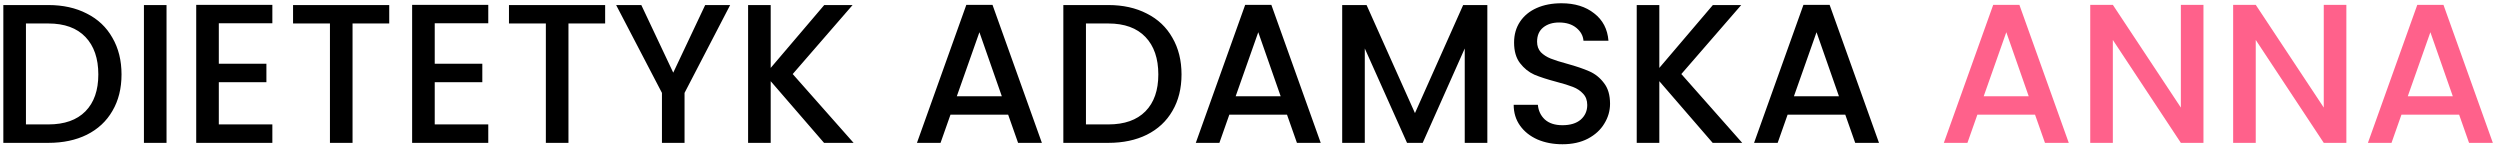 <?xml version="1.0" encoding="UTF-8"?> <svg xmlns="http://www.w3.org/2000/svg" width="315" height="19" viewBox="0 0 315 19" fill="none"><path d="M6.093 0.636C7.942 0.636 9.557 0.994 10.94 1.71C12.339 2.41 13.413 3.426 14.163 4.758C14.929 6.074 15.312 7.615 15.312 9.38C15.312 11.146 14.929 12.678 14.163 13.977C13.413 15.277 12.339 16.276 10.94 16.976C9.557 17.659 7.942 18 6.093 18H0.421V0.636H6.093ZM6.093 15.676C8.125 15.676 9.682 15.127 10.765 14.027C11.847 12.928 12.389 11.379 12.389 9.38C12.389 7.365 11.847 5.791 10.765 4.658C9.682 3.526 8.125 2.959 6.093 2.959H3.269V15.676H6.093ZM20.983 0.636V18H18.135V0.636H20.983ZM27.571 2.934V8.031H33.567V10.355H27.571V15.676H34.317V18H24.723V0.611H34.317V2.934H27.571ZM49.043 0.636V2.959H44.421V18H41.573V2.959H36.925V0.636H49.043ZM54.776 2.934V8.031H60.772V10.355H54.776V15.676H61.522V18H51.928V0.611H61.522V2.934H54.776ZM76.248 0.636V2.959H71.626V18H68.778V2.959H64.13V0.636H76.248ZM91.999 0.636L86.253 11.704V18H83.405V11.704L77.633 0.636H80.806L84.829 9.155L88.852 0.636H91.999ZM103.829 18L97.108 10.23V18H94.26V0.636H97.108V8.556L103.854 0.636H107.427L99.881 9.33L107.552 18H103.829ZM127.029 14.452H119.759L118.509 18H115.536L121.757 0.611H125.055L131.277 18H128.278L127.029 14.452ZM126.23 12.129L123.406 4.059L120.558 12.129H126.23ZM139.653 0.636C141.502 0.636 143.118 0.994 144.5 1.71C145.899 2.41 146.973 3.426 147.723 4.758C148.489 6.074 148.872 7.615 148.872 9.38C148.872 11.146 148.489 12.678 147.723 13.977C146.973 15.277 145.899 16.276 144.5 16.976C143.118 17.659 141.502 18 139.653 18H133.981V0.636H139.653ZM139.653 15.676C141.685 15.676 143.242 15.127 144.325 14.027C145.408 12.928 145.949 11.379 145.949 9.38C145.949 7.365 145.408 5.791 144.325 4.658C143.242 3.526 141.685 2.959 139.653 2.959H136.83V15.676H139.653ZM162.164 14.452H154.893L153.644 18H150.671L156.892 0.611H160.19L166.411 18H163.413L162.164 14.452ZM161.364 12.129L158.541 4.059L155.693 12.129H161.364ZM187.405 0.636V18H184.557V6.107L179.26 18H177.286L171.964 6.107V18H169.116V0.636H172.189L178.285 14.252L184.357 0.636H187.405ZM196.87 18.175C195.704 18.175 194.655 17.975 193.722 17.575C192.789 17.159 192.056 16.576 191.523 15.826C190.99 15.077 190.724 14.202 190.724 13.203H193.772C193.838 13.953 194.13 14.569 194.646 15.052C195.179 15.535 195.92 15.776 196.87 15.776C197.853 15.776 198.619 15.543 199.168 15.077C199.718 14.594 199.993 13.977 199.993 13.228C199.993 12.645 199.818 12.17 199.468 11.804C199.135 11.437 198.71 11.154 198.194 10.954C197.694 10.755 196.995 10.538 196.095 10.305C194.963 10.005 194.038 9.705 193.322 9.405C192.623 9.089 192.023 8.606 191.523 7.956C191.024 7.307 190.774 6.44 190.774 5.358C190.774 4.358 191.024 3.484 191.523 2.734C192.023 1.985 192.722 1.41 193.622 1.01C194.521 0.611 195.562 0.411 196.745 0.411C198.427 0.411 199.801 0.836 200.867 1.685C201.95 2.518 202.55 3.667 202.666 5.133H199.518C199.468 4.5 199.168 3.959 198.619 3.509C198.069 3.059 197.345 2.834 196.445 2.834C195.629 2.834 194.963 3.043 194.446 3.459C193.93 3.875 193.672 4.475 193.672 5.258C193.672 5.791 193.83 6.232 194.147 6.582C194.48 6.915 194.896 7.182 195.396 7.382C195.896 7.581 196.578 7.798 197.445 8.031C198.594 8.348 199.527 8.664 200.243 8.981C200.976 9.297 201.592 9.788 202.092 10.455C202.608 11.104 202.866 11.979 202.866 13.078C202.866 13.961 202.625 14.794 202.142 15.576C201.675 16.359 200.984 16.992 200.068 17.475C199.168 17.942 198.102 18.175 196.87 18.175ZM215.796 18L209.075 10.23V18H206.227V0.636H209.075V8.556L215.821 0.636H219.394L211.849 9.33L219.519 18H215.796ZM232.506 14.452H225.236L223.986 18H221.013L227.234 0.611H230.532L236.754 18H233.755L232.506 14.452ZM231.707 12.129L228.883 4.059L226.035 12.129H231.707Z" fill="black"></path><path d="M256.417 14.452H249.147L247.897 18H244.924L251.145 0.611H254.443L260.665 18H257.666L256.417 14.452ZM255.618 12.129L252.794 4.059L249.946 12.129H255.618ZM277.636 18H274.788L266.218 5.033V18H263.37V0.611H266.218L274.788 13.553V0.611H277.636V18ZM295.642 18H292.794L284.224 5.033V18H281.376V0.611H284.224L292.794 13.553V0.611H295.642V18ZM309.851 14.452H302.581L301.331 18H298.358L304.579 0.611H307.877L314.099 18H311.1L309.851 14.452ZM309.052 12.129L306.228 4.059L303.38 12.129H309.052Z" fill="#FF618B"></path></svg> 